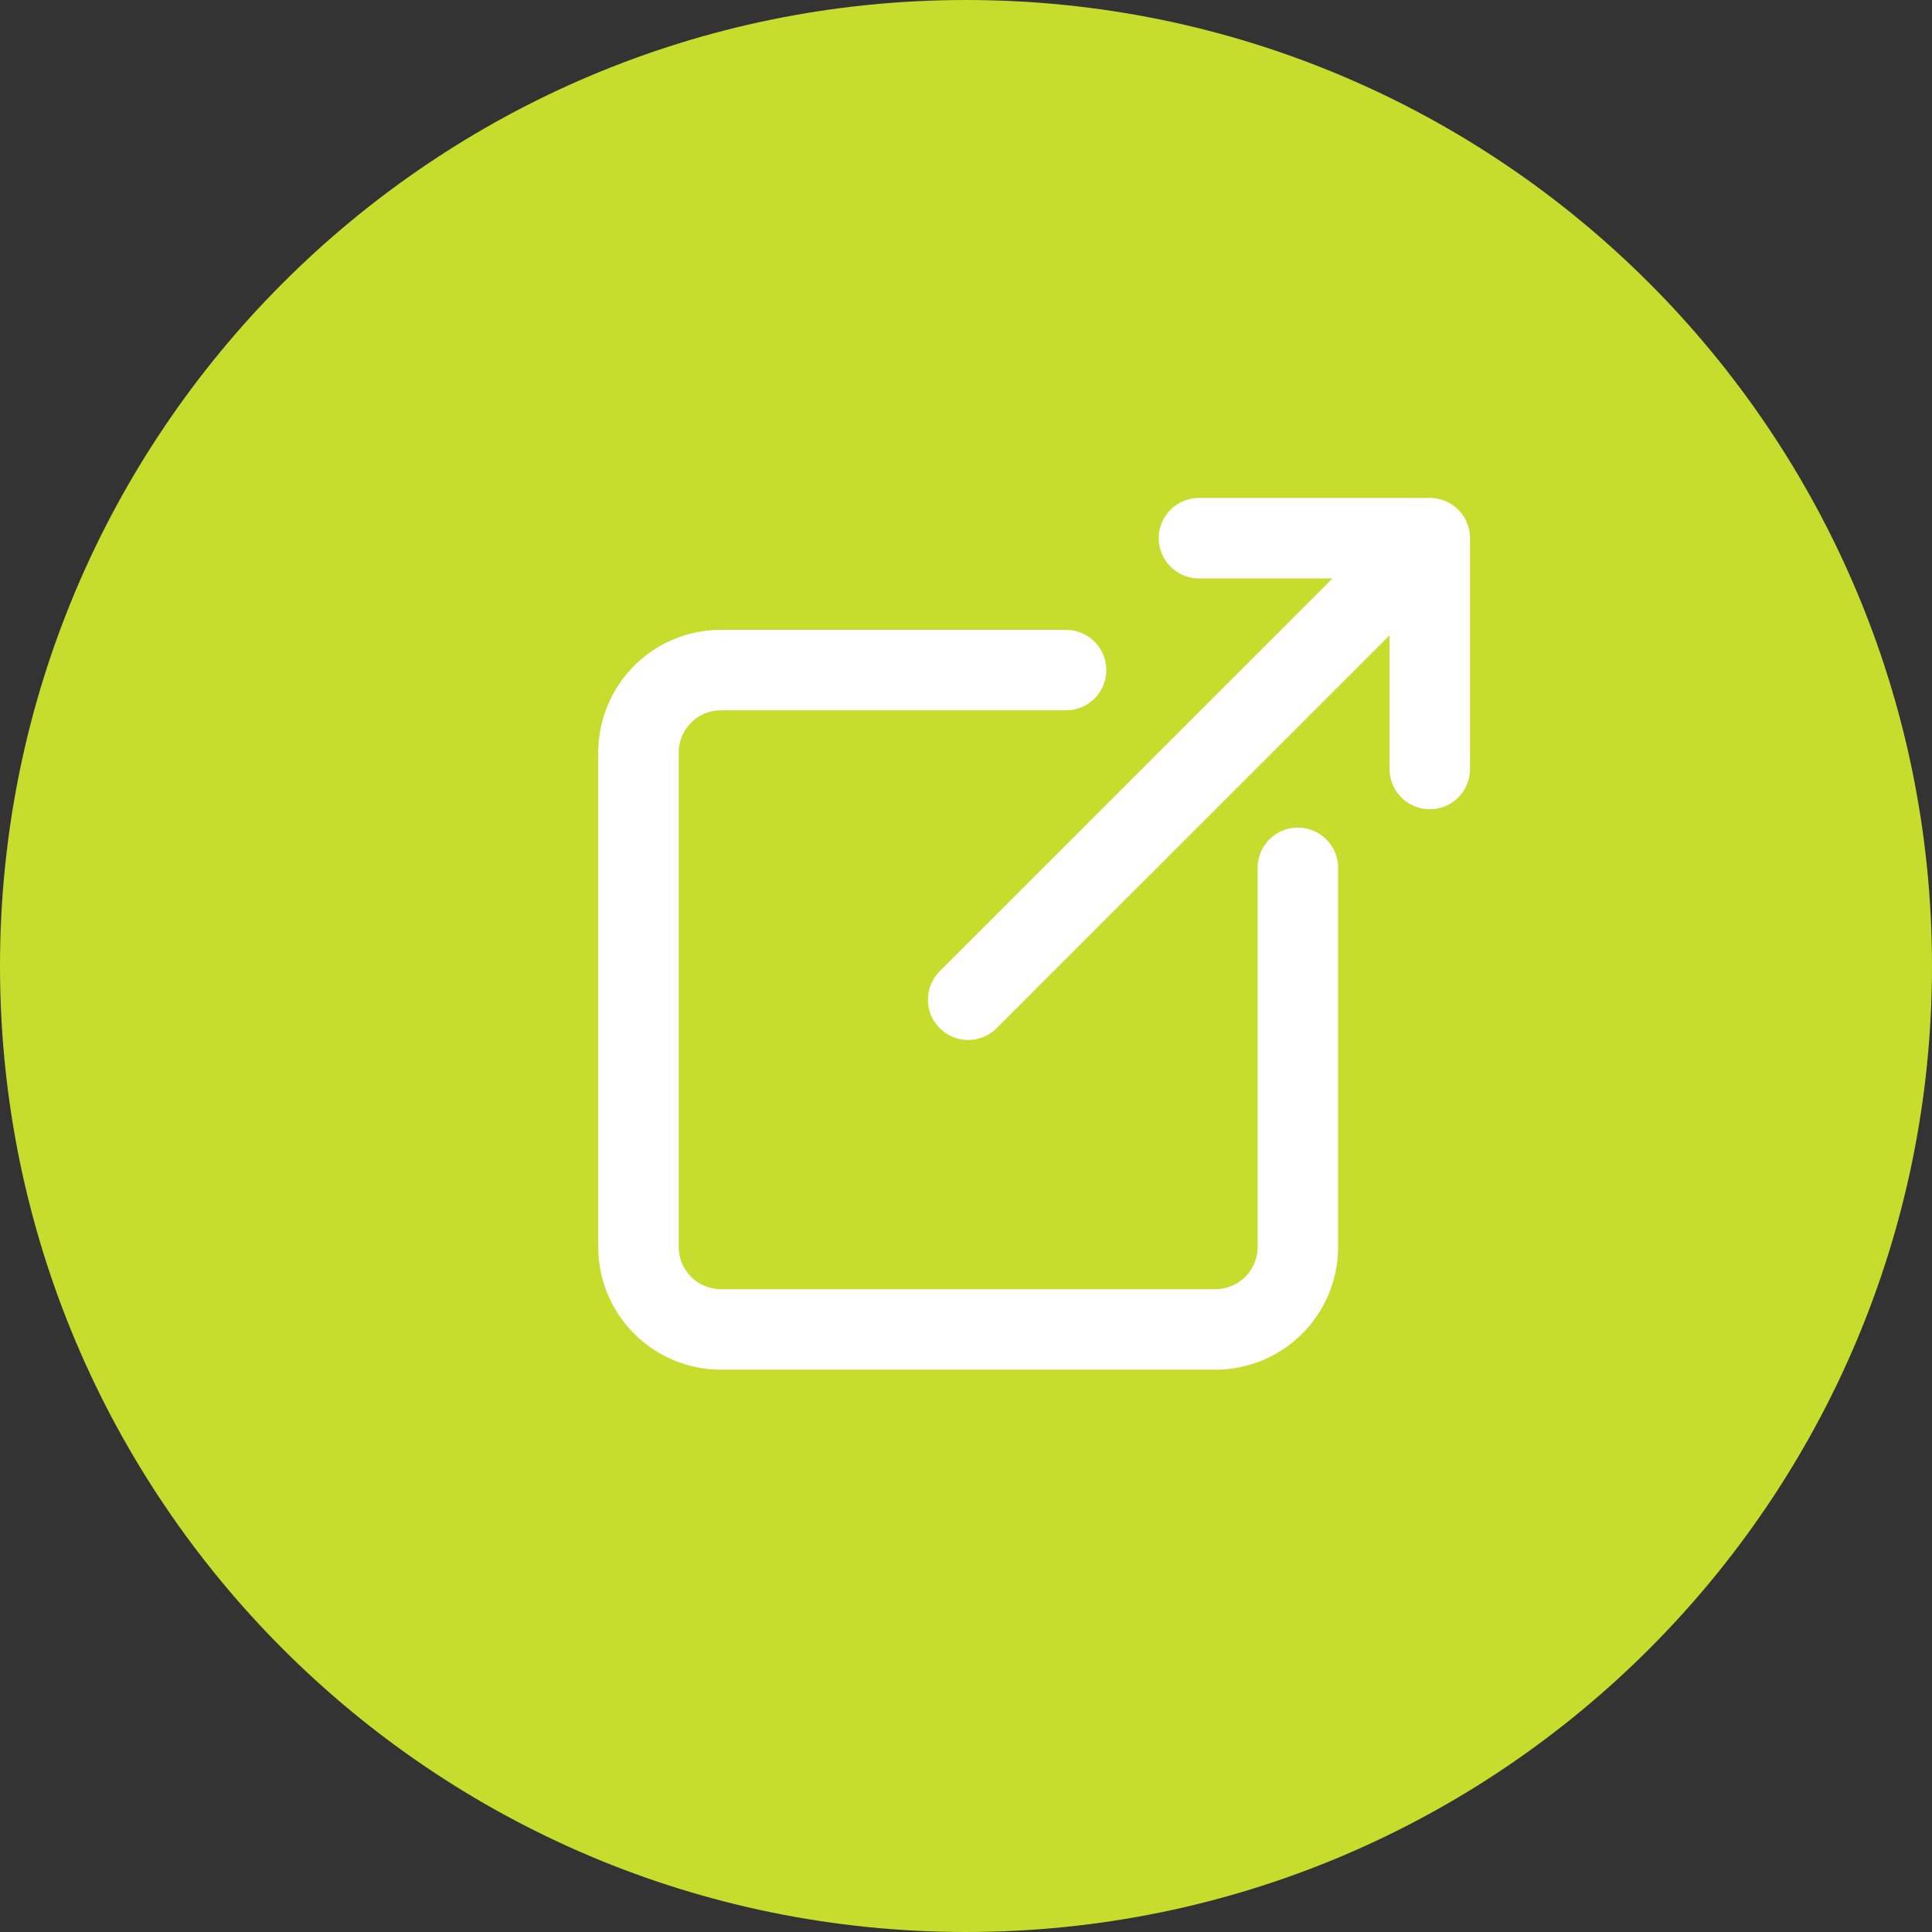 <svg width="48" height="48" viewBox="0 0 48 48" fill="none" xmlns="http://www.w3.org/2000/svg">
<rect x="0" y="0" width="48" height="48" fill="#333333" stroke="none"/>
<path d="M48 24C48 37.255 37.255 48 24 48C10.745 48 0 37.255 0 24C0 10.745 10.745 0 24 0C37.255 0 48 10.745 48 24Z" fill="#C6DD2D"/>
<path d="M32.245 21.562V30.982C32.245 31.25 32.192 31.517 32.089 31.765C31.986 32.014 31.835 32.239 31.645 32.429C31.455 32.62 31.23 32.77 30.981 32.873C30.733 32.976 30.466 33.029 30.197 33.029H17.911C17.368 33.029 16.847 32.814 16.463 32.429C16.079 32.045 15.863 31.525 15.863 30.982V18.695C15.863 18.152 16.079 17.631 16.463 17.247C16.847 16.863 17.368 16.648 17.911 16.648H26.485M29.788 13.371H35.522V19.105M24.054 24.838L35.112 13.781" stroke="white" stroke-width="2" stroke-linecap="round" stroke-linejoin="round"/>
</svg>
